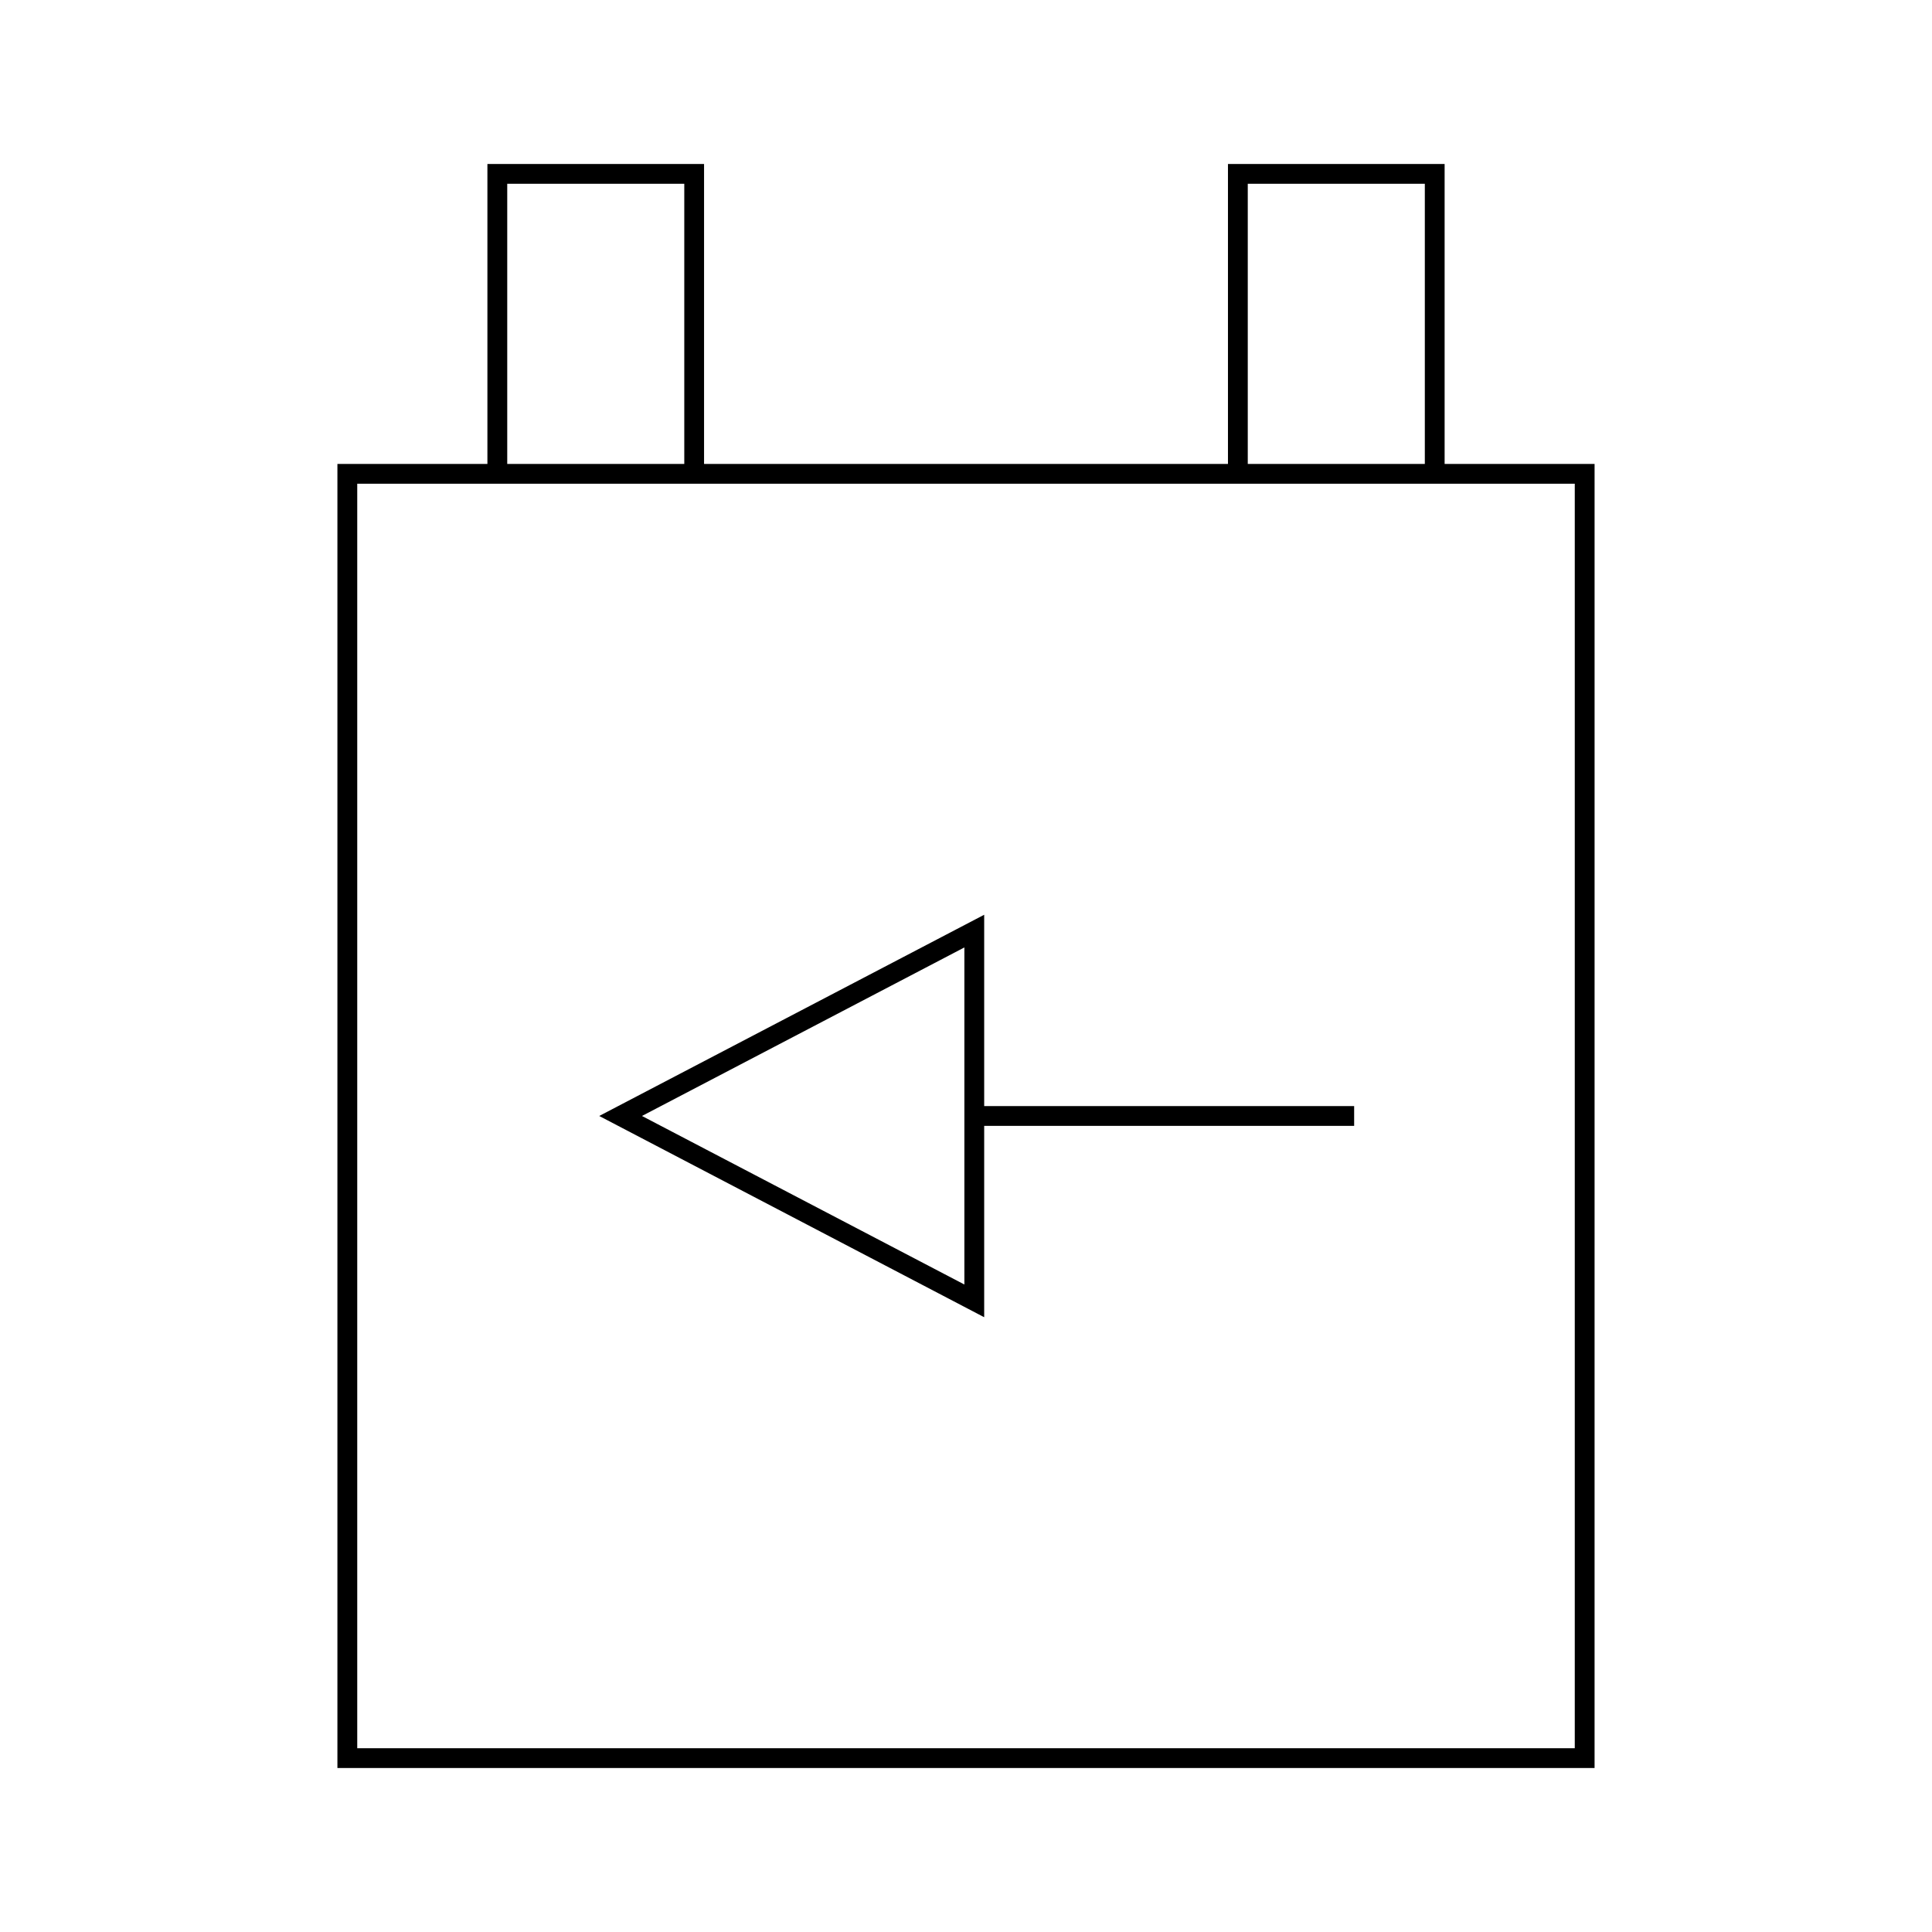 <?xml version="1.0" encoding="UTF-8"?>
<!-- Uploaded to: ICON Repo, www.svgrepo.com, Generator: ICON Repo Mixer Tools -->
<svg fill="#000000" width="800px" height="800px" version="1.1" viewBox="144 144 512 512" xmlns="http://www.w3.org/2000/svg">
 <g>
  <path d="m404.82 386.42-102.02 53.324 102.02 53.332v-50.707h98.043v-5.246l-98.043-0.004zm-5.25 97.988-85.441-44.664 85.441-44.664z"/>
  <path d="m526.84 266.95v-79.496h-57.418v79.496h-138.84v-79.496h-57.414v79.496h-39.75v345.59h333.16l0.004-345.59zm-52.168-74.246h46.922v74.25h-46.922zm-196.25 0h46.918v74.25h-46.918zm282.92 414.59h-322.67v-335.1h322.66v335.1z"/>
 </g>
</svg>